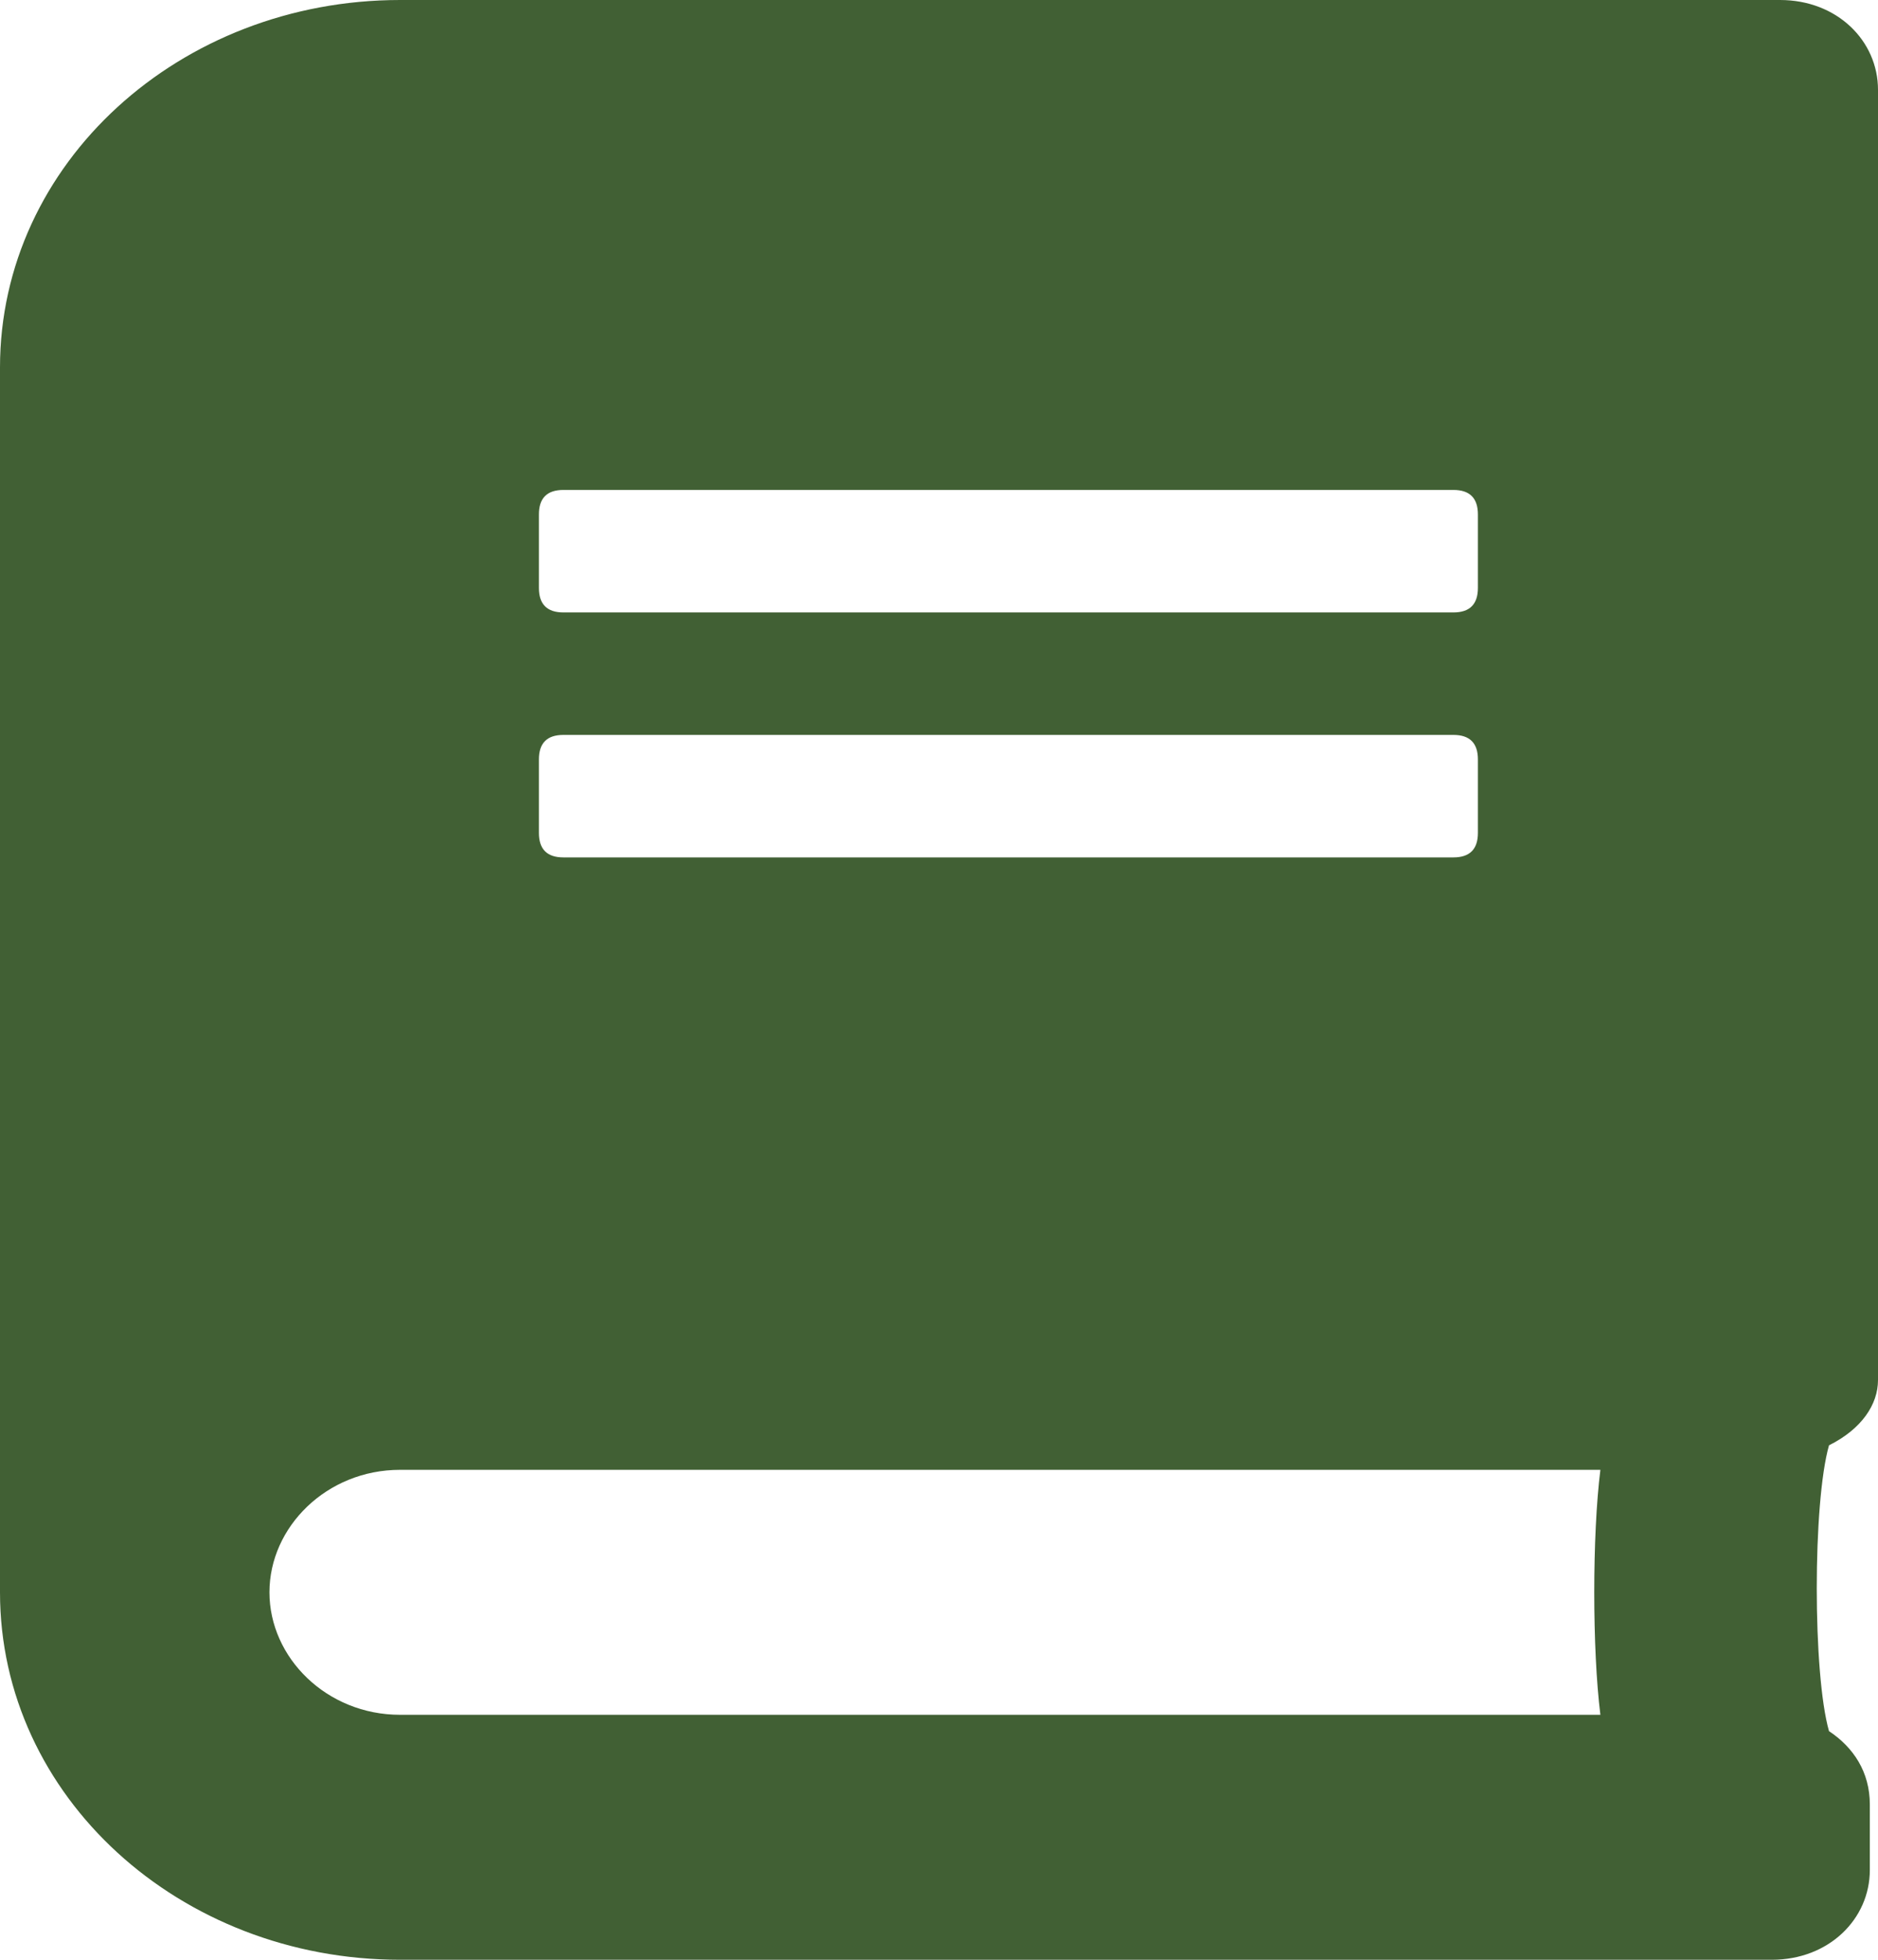 <?xml version="1.0" encoding="utf-8"?>
<!-- Generator: Adobe Illustrator 23.0.1, SVG Export Plug-In . SVG Version: 6.00 Build 0)  -->
<svg version="1.1" id="Layer_1" xmlns="http://www.w3.org/2000/svg" xmlns:xlink="http://www.w3.org/1999/xlink" x="0px" y="0px"
	 viewBox="0 0 23 24" style="enable-background:new 0 0 23 24;" xml:space="preserve">
<style type="text/css">
	.st0{fill:#416034;}
</style>
<g id="Page-1">
	<g id="Preferred-Vendors" transform="translate(-32, -1124)">
		<g id="book" transform="translate(32, 1124)">
			<path id="Shape" class="st0" d="M23,16.9V1.1C23,0.5,22.5,0,21.8,0H4.9C2.2,0,0,2,0,4.5v15C0,22,2.2,24,4.9,24h16.8
				c0.7,0,1.2-0.5,1.2-1.1v-0.8c0-0.4-0.2-0.7-0.5-0.9c-0.2-0.7-0.2-2.8,0-3.5C22.8,17.5,23,17.2,23,16.9z M6.6,6.3
				C6.6,6.1,6.7,6,6.9,6h10.9c0.2,0,0.3,0.1,0.3,0.3v0.9c0,0.2-0.1,0.3-0.3,0.3H6.9c-0.2,0-0.3-0.1-0.3-0.3V6.3z M6.6,9.3
				C6.6,9.1,6.7,9,6.9,9h10.9c0.2,0,0.3,0.1,0.3,0.3v0.9c0,0.2-0.1,0.3-0.3,0.3H6.9c-0.2,0-0.3-0.1-0.3-0.3V9.3z M19.6,21H4.9
				c-0.9,0-1.6-0.7-1.6-1.5C3.3,18.7,4,18,4.9,18h14.7C19.5,18.8,19.5,20.2,19.6,21z"/>
		</g>
	</g>
</g>
</svg>
